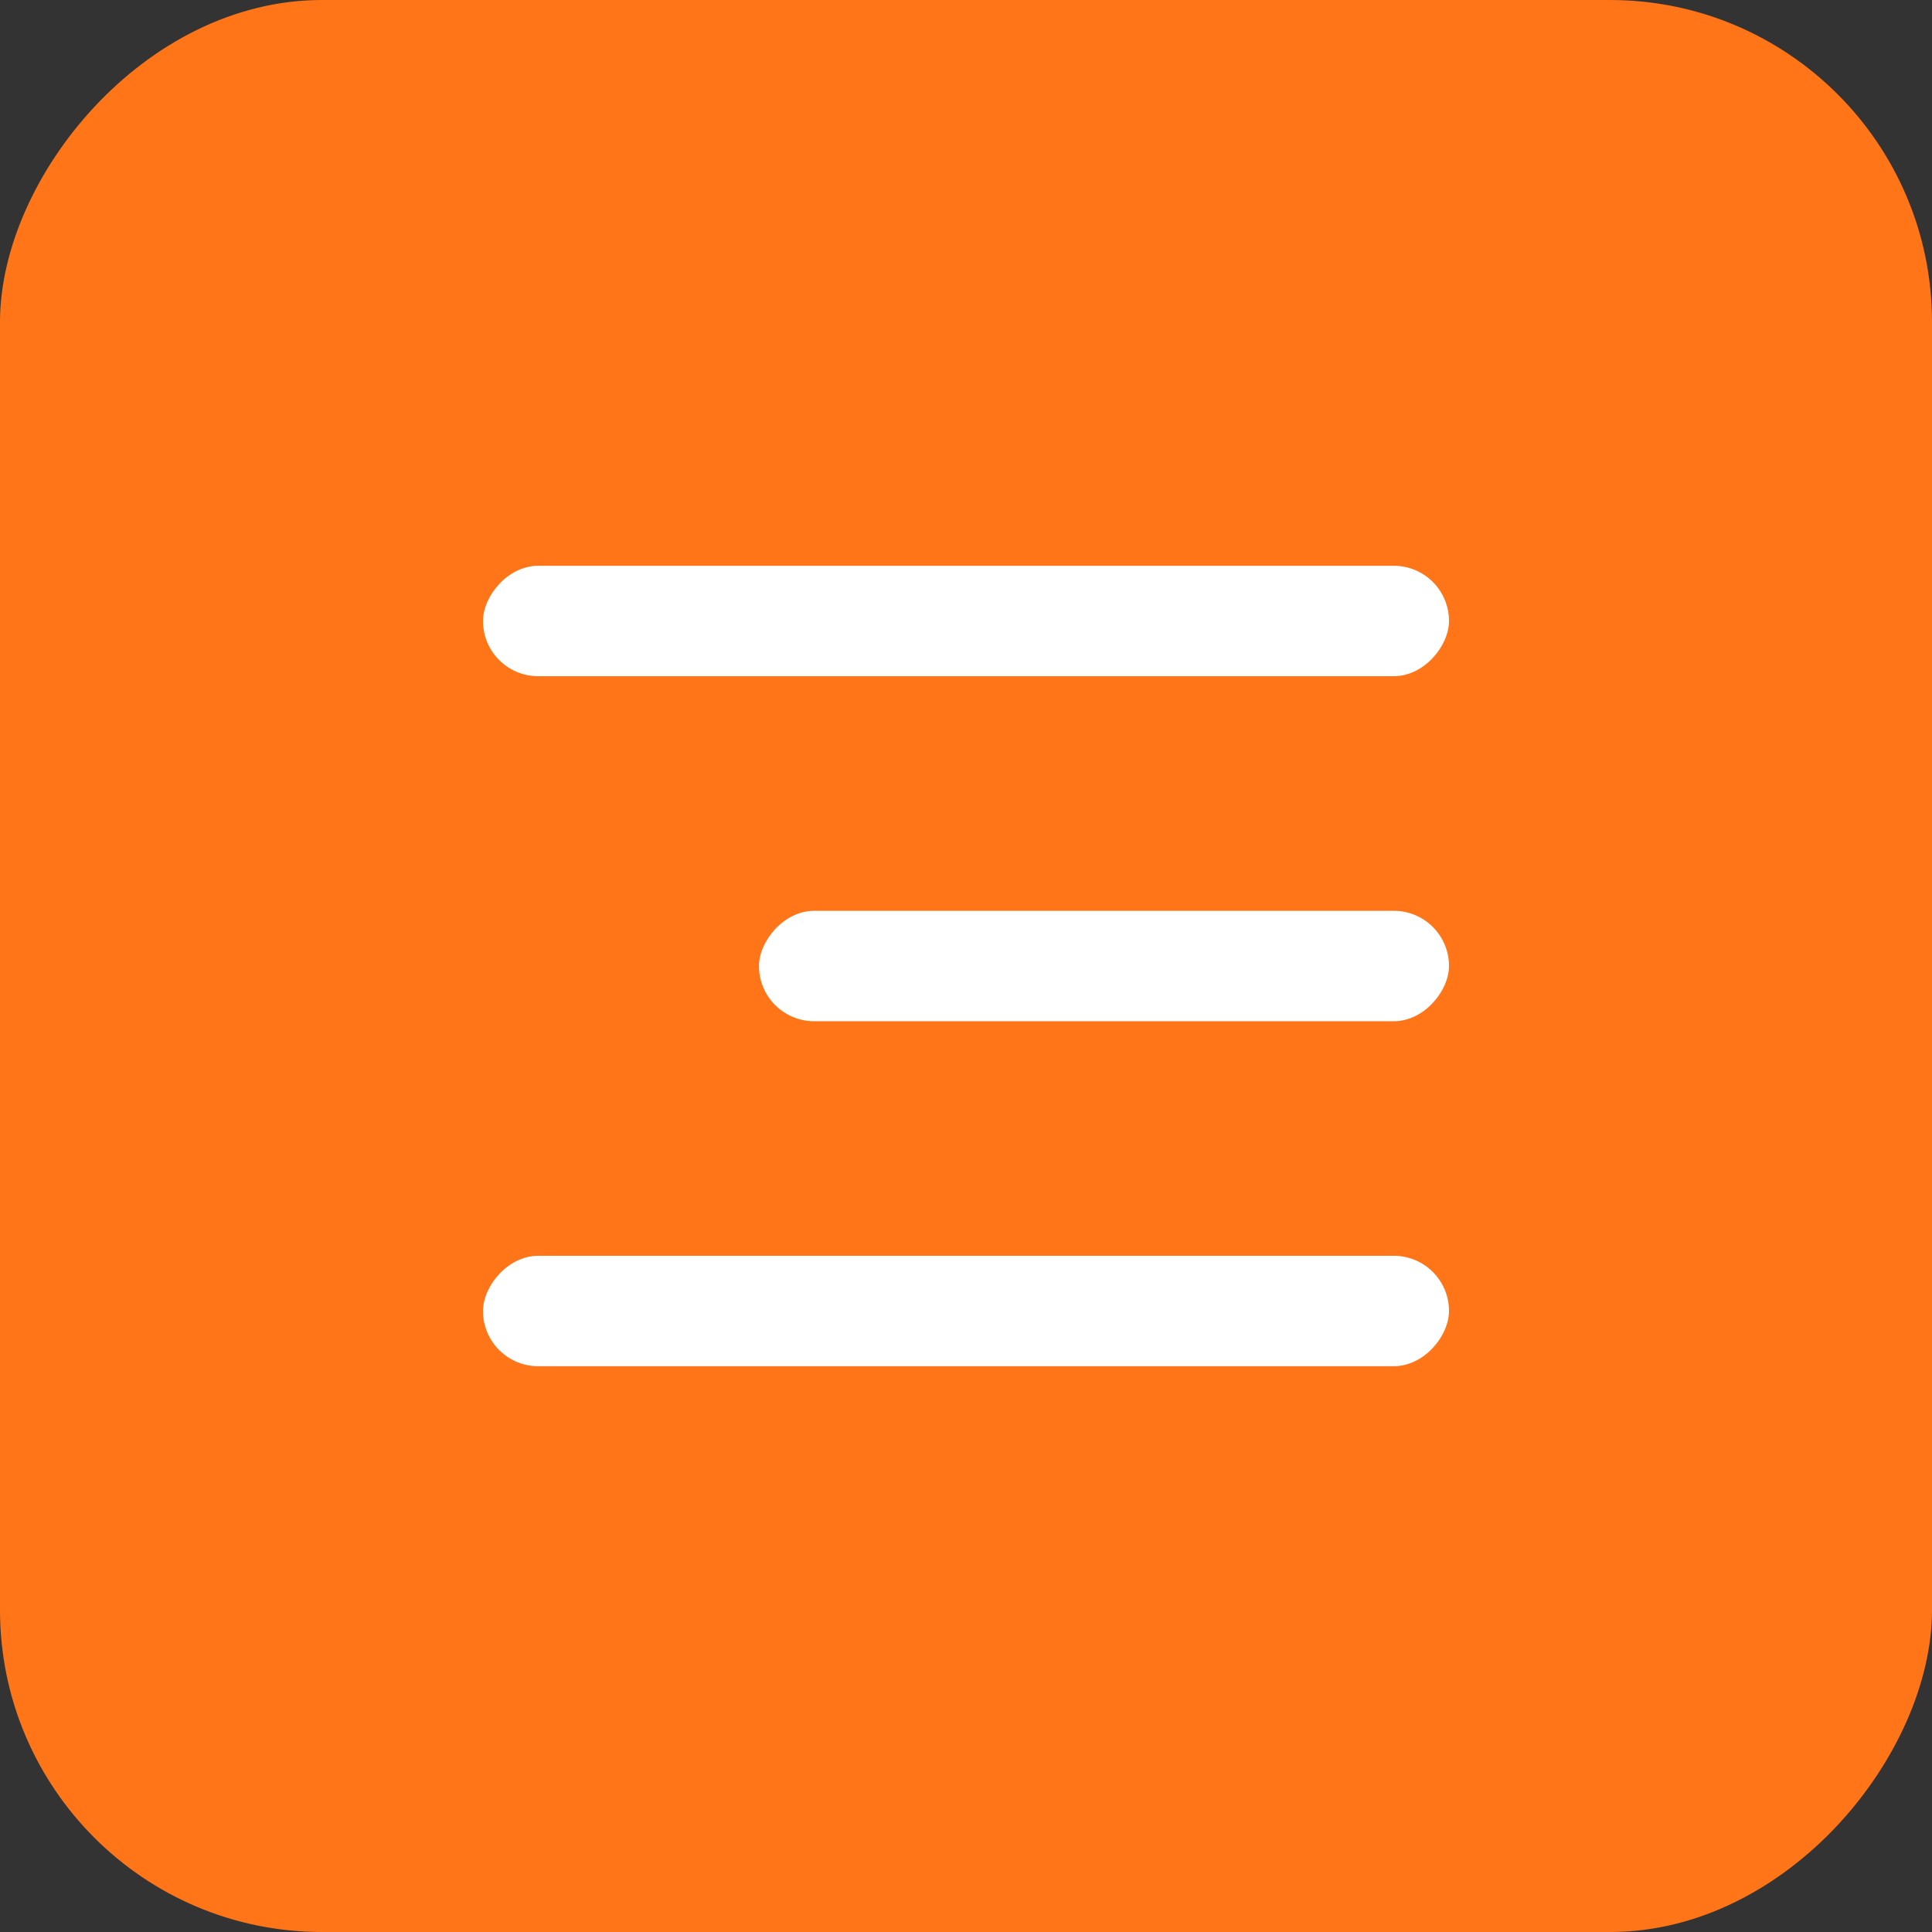 <?xml version="1.0" encoding="UTF-8"?> <svg xmlns="http://www.w3.org/2000/svg" width="60" height="60" viewBox="0 0 60 60" fill="none"><rect x="0" y="0" width="60" height="60" fill="#333333" stroke="none"/><rect width="60" height="60" rx="10" transform="matrix(-1 0 0 1 60 0)" fill="#FF7518"></rect><rect width="30" height="3.429" rx="1.714" transform="matrix(-1 0 0 1 45 39)" fill="white"></rect><rect width="21.429" height="3.429" rx="1.714" transform="matrix(-1 0 0 1 45 28.286)" fill="white"></rect><rect width="30" height="3.429" rx="1.714" transform="matrix(-1 0 0 1 45 17.571)" fill="white"></rect></svg> 
